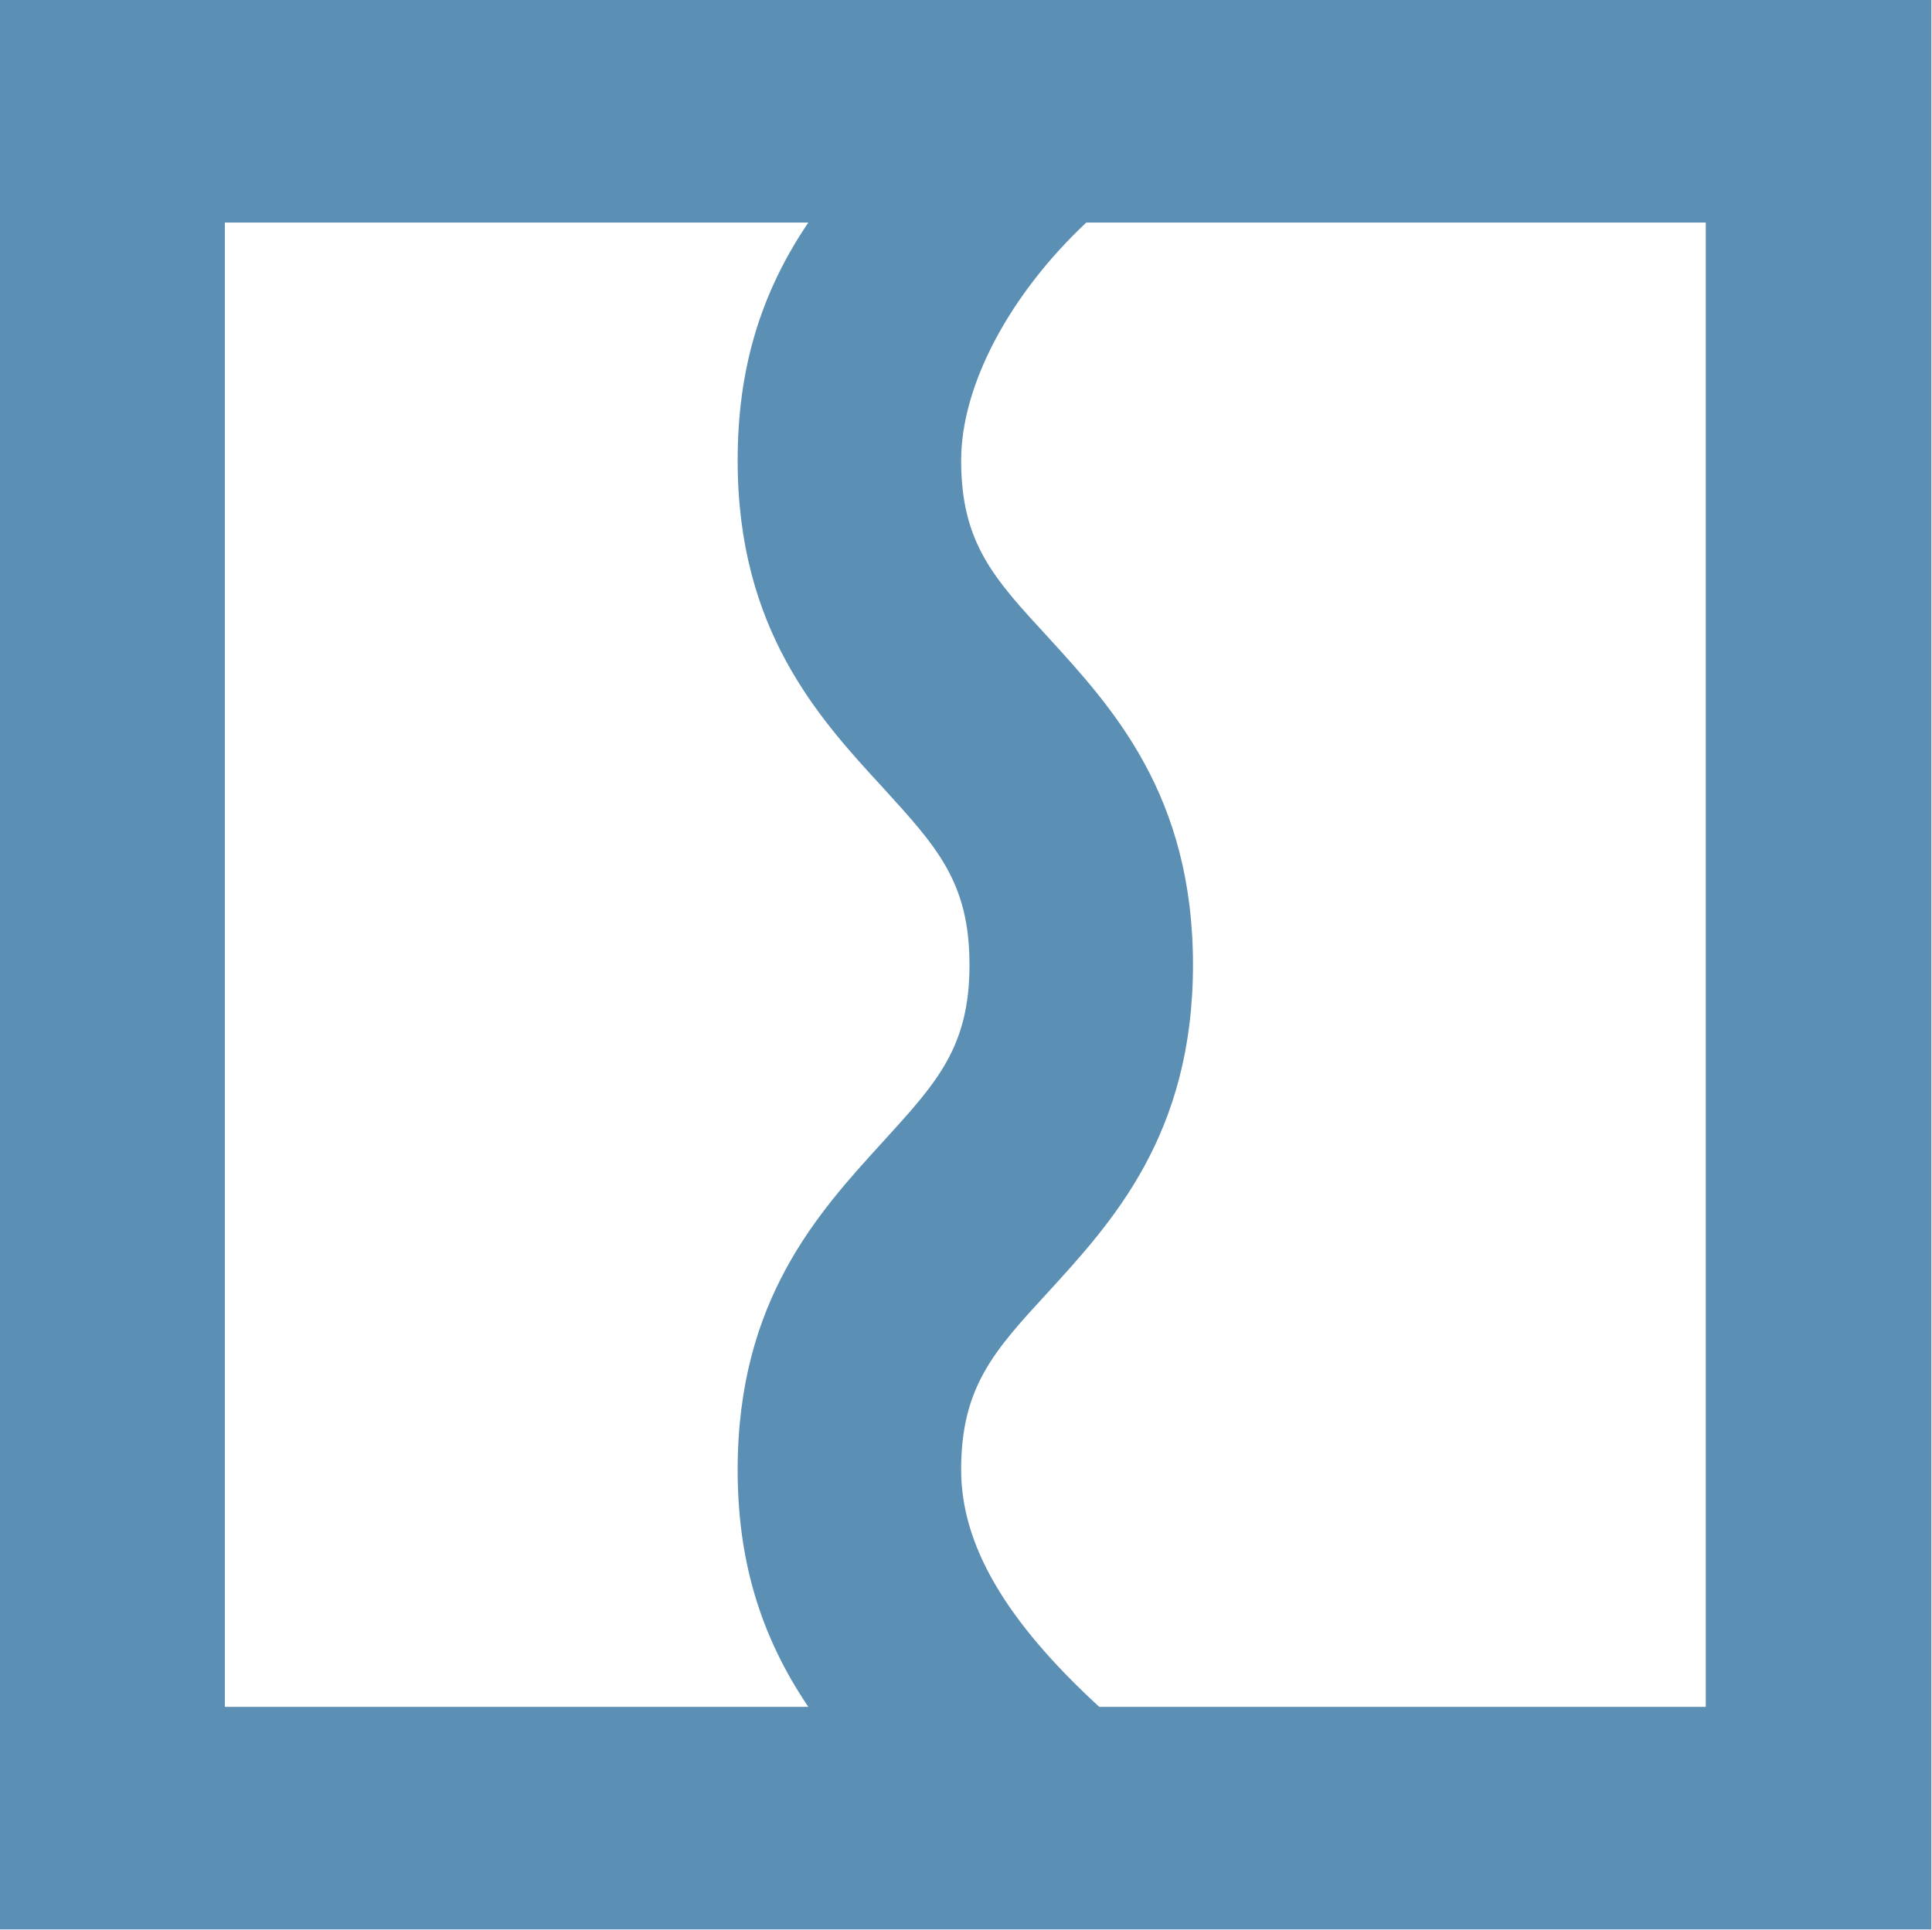 <svg version="1.2" xmlns="http://www.w3.org/2000/svg" viewBox="0 0 1550 1549" width="1550" height="1549"><style>.a{fill:#5c8fb4}</style><path fill-rule="evenodd" class="a" d="m1549.5 0v1548.3h-1549.5v-1548.3zm-901 1369.7c-38.8-57.3-56.7-118.2-56.7-190.3 0-136.1 64.7-206.3 116.4-263 43.1-47.4 69.6-75.7 69.6-142.2 0-66.6-26.5-94.9-69.6-142.3-51.7-56.1-116.4-126.9-116.4-262.4 0-72.6 17.9-133.6 56.7-190.9h-468.1v1191.1zm192.2-332.6c-43.1 46.8-69.6 75.8-69.6 142.3 0 60.4 35.7 121.3 110.8 190.3h486.6v-1191.1h-497c-61.6 57.9-100.4 130.6-100.4 190.9 0 66.5 26.5 94.9 69.6 141.7 51.7 56.6 116.4 126.8 116.4 263 0 136.1-64.7 206.3-116.4 262.9z"/></svg>